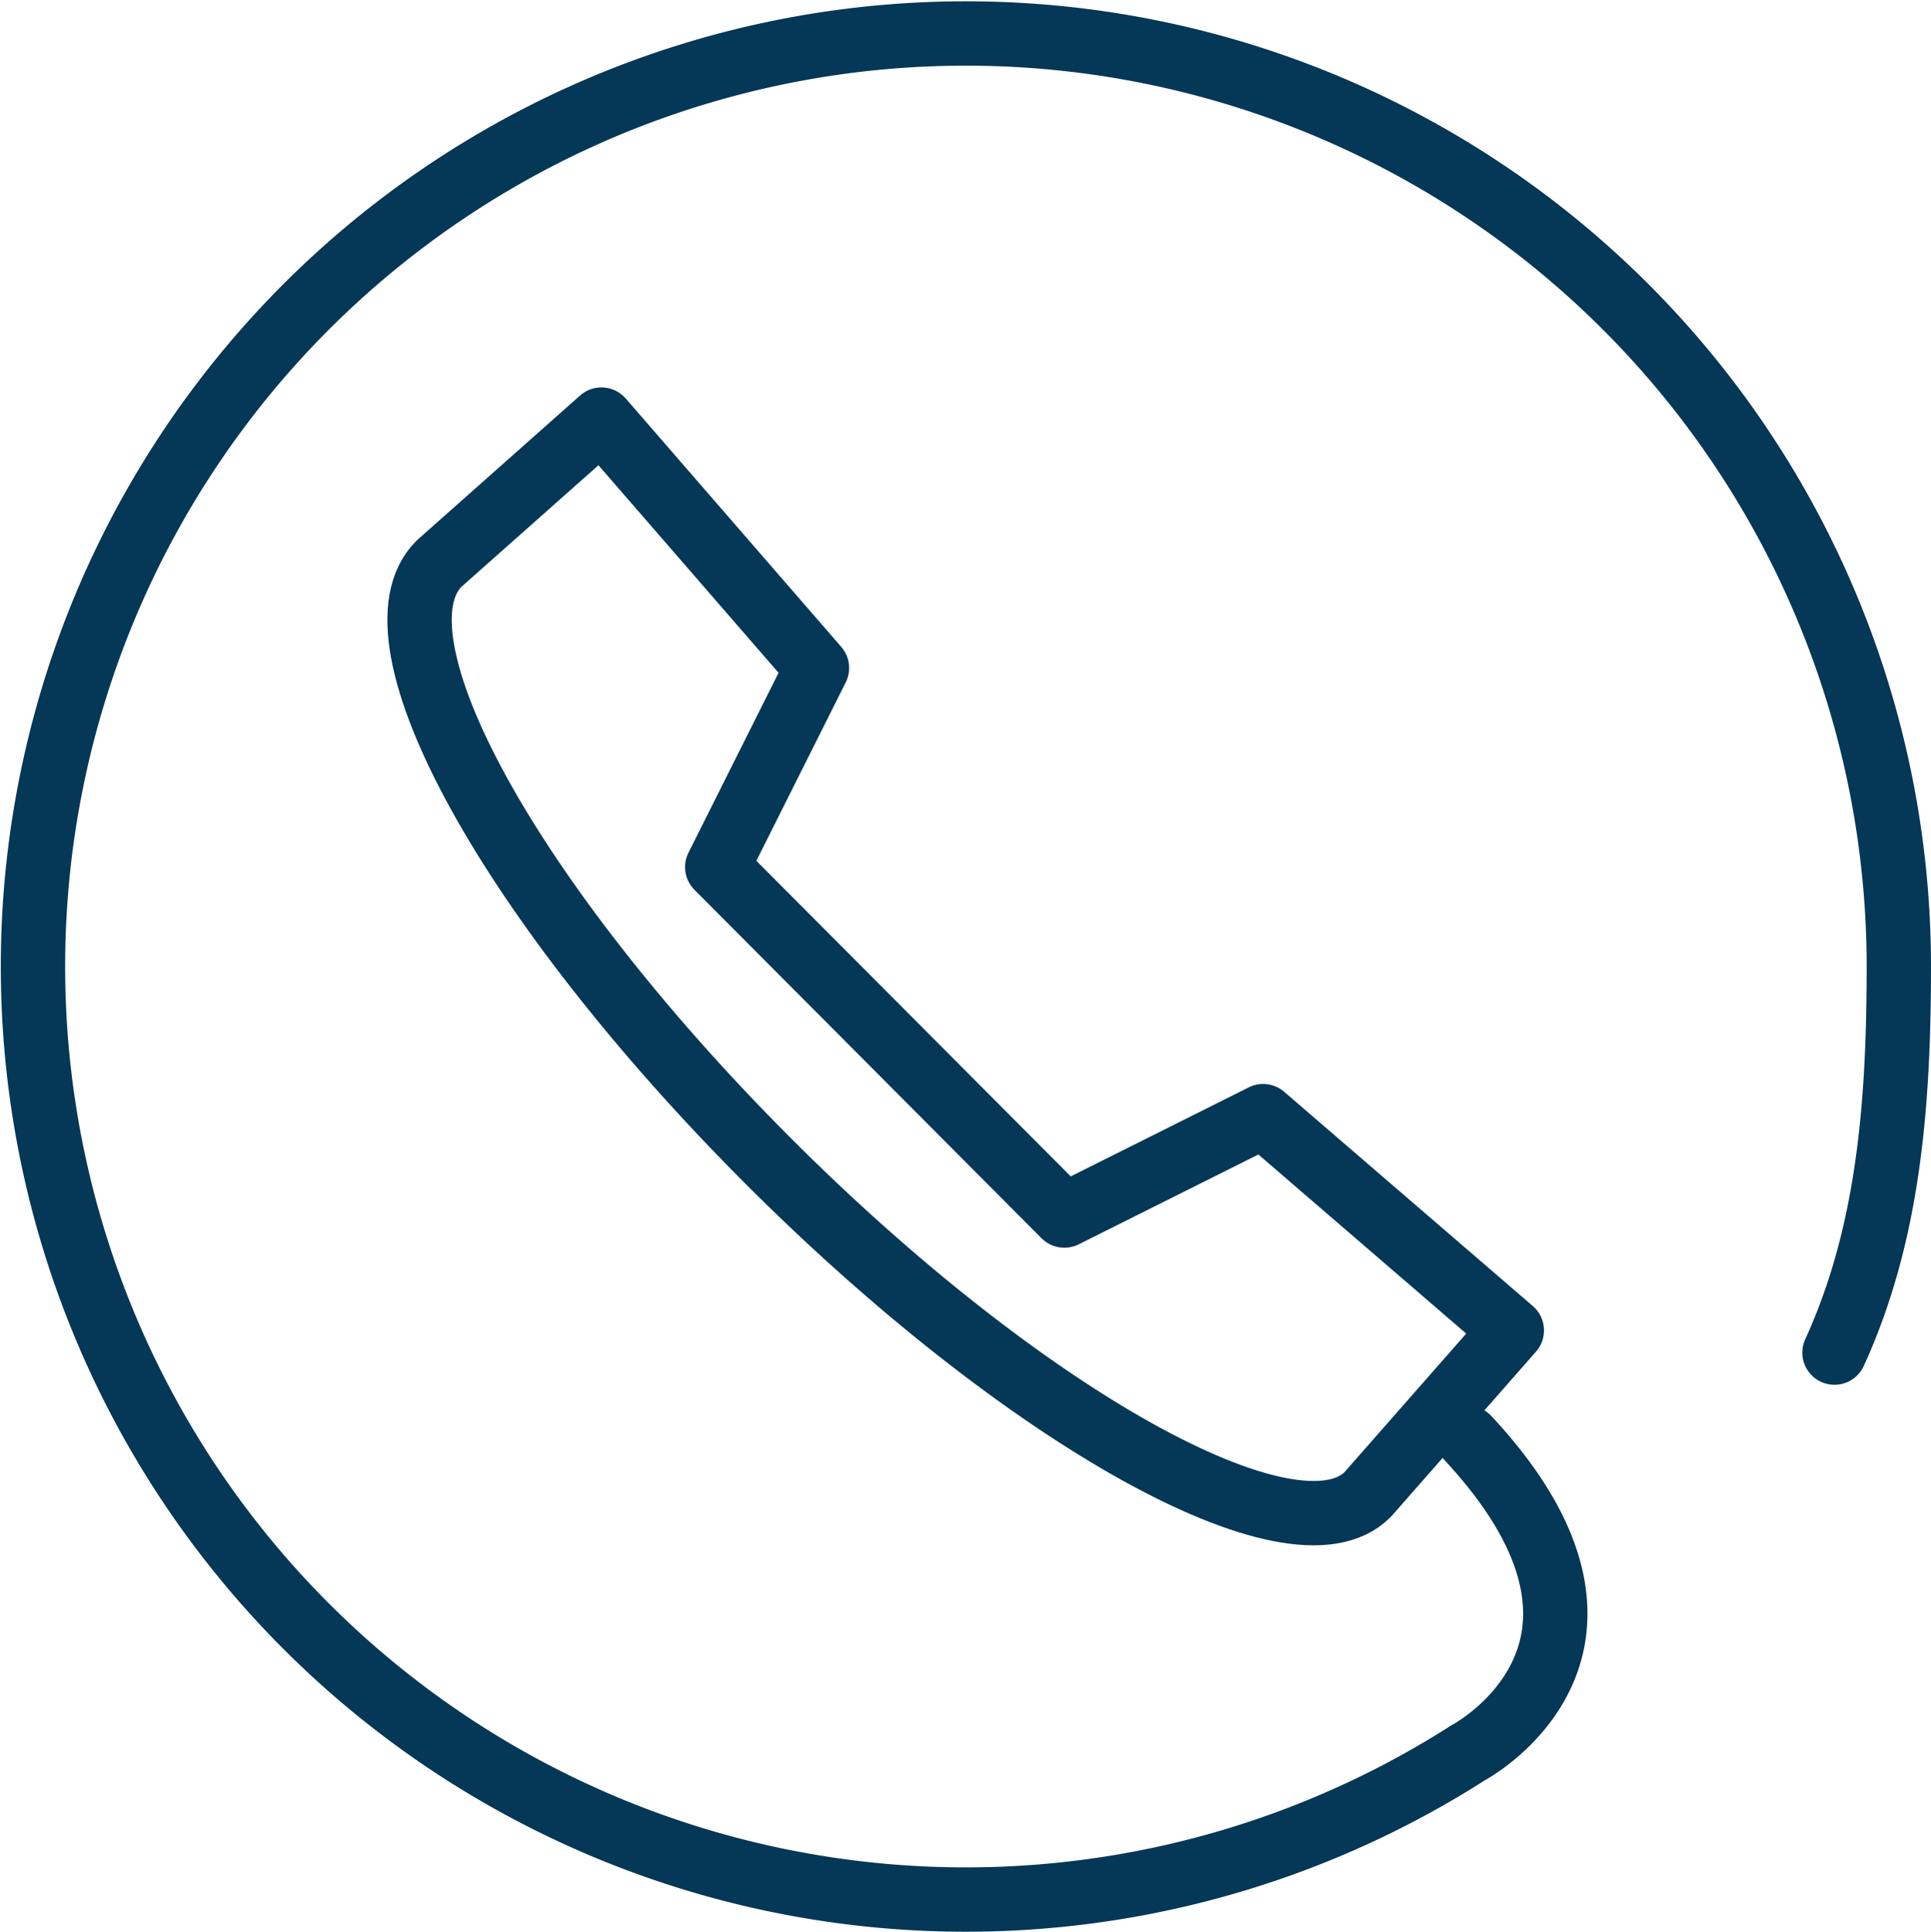 <svg xmlns="http://www.w3.org/2000/svg" width="60.025" height="60.052" viewBox="0 0 60.025 60.052">
  <g id="Group_16284" data-name="Group 16284" transform="translate(-591.976 -653.959)">
    <g id="Group_16283" data-name="Group 16283">
      <path id="Path_23727" data-name="Path 23727" d="M53.67,608l-5.05,4.48h0C46.31,614.8,50.83,623,58.81,631s16.4,12.7,18.68,10.41h0l4.48-5.1-7.73-6.66-6.18,3.09L57.27,621.91l3.1-6.19Z" transform="translate(557.001 59)" fill="none" stroke="#053756" stroke-linecap="round" stroke-linejoin="round" stroke-width="2"/>
      <path id="Path_23728" data-name="Path 23728" d="M92,637c1.68-3.67,2-7.7,2-12a29,29,0,1,0-13.39,24.44s6.1-3.22,0-9.78" transform="translate(557.001 59)" fill="none" stroke="#053756" stroke-linecap="round" stroke-linejoin="round" stroke-width="2"/>
    </g>
  </g>
</svg>
